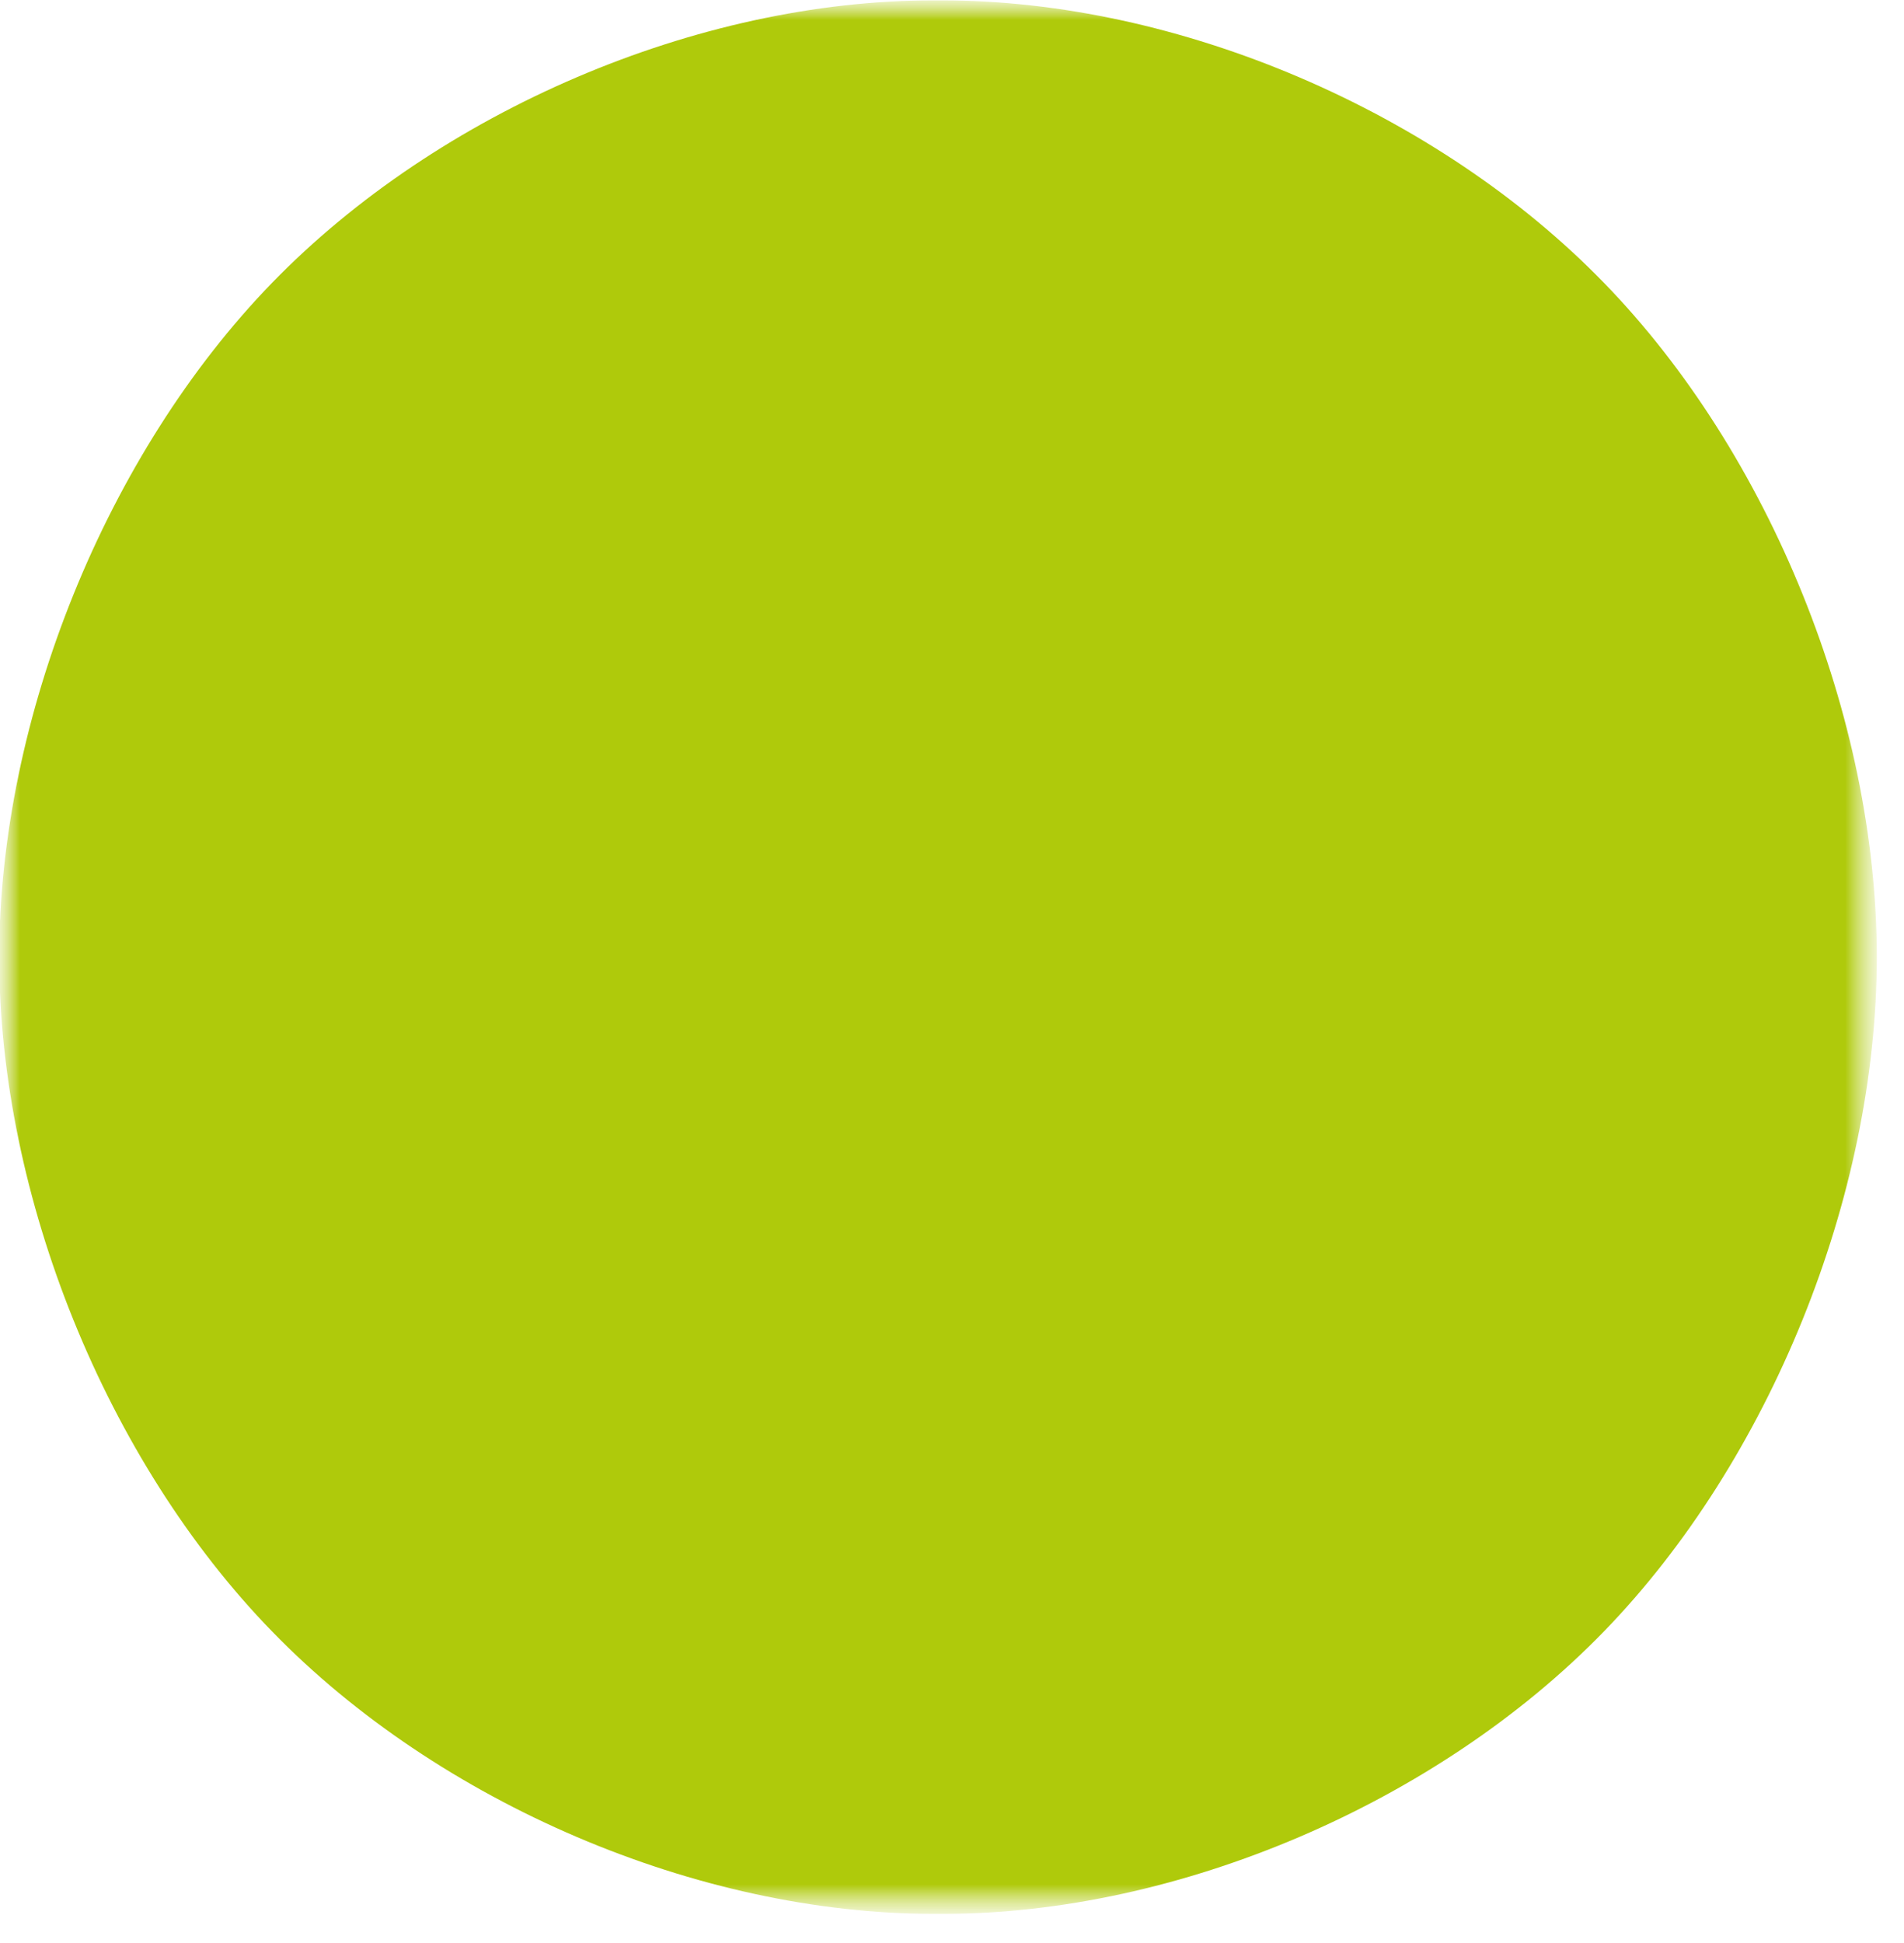 <svg width="49" height="50" viewBox="0 0 49 50" fill="none" xmlns="http://www.w3.org/2000/svg">
<mask id="mask0_29_770" style="mask-type:luminance" maskUnits="userSpaceOnUse" x="0" y="0" width="49" height="50">
<path d="M48.3 0H0V49.25H48.3V0Z" fill="white"/>
</mask>
<g mask="url(#mask0_29_770)">
<mask id="mask1_29_770" style="mask-type:luminance" maskUnits="userSpaceOnUse" x="0" y="0" width="49" height="50">
<path d="M48.31 0H0V49.25H48.31V0Z" fill="white"/>
</mask>
<g mask="url(#mask1_29_770)">
<g style="mix-blend-mode:multiply">
<mask id="mask2_29_770" style="mask-type:luminance" maskUnits="userSpaceOnUse" x="-9" y="-8" width="67" height="59">
<path d="M57.3 -8H-9V50.25H57.3V-8Z" fill="white"/>
</mask>
<g mask="url(#mask2_29_770)">
<path d="M48.3 24.63C48.3 18.48 45.55 11.67 41.28 7.28C36.99 2.86 30.32 0.01 24.25 0.01H24.16H24.01C17.96 0.01 11.29 2.86 7 7.28C2.74 11.67 -0.02 18.48 -0.02 24.63C-0.02 30.78 2.73 37.59 7 41.98C11.29 46.4 17.96 49.25 24.03 49.25H24.12H24.27C30.32 49.25 36.99 46.4 41.28 41.98C45.54 37.59 48.3 30.78 48.3 24.63Z" fill="#AFCA0B"/>
</g>
</g>
</g>
</g>
</svg>
